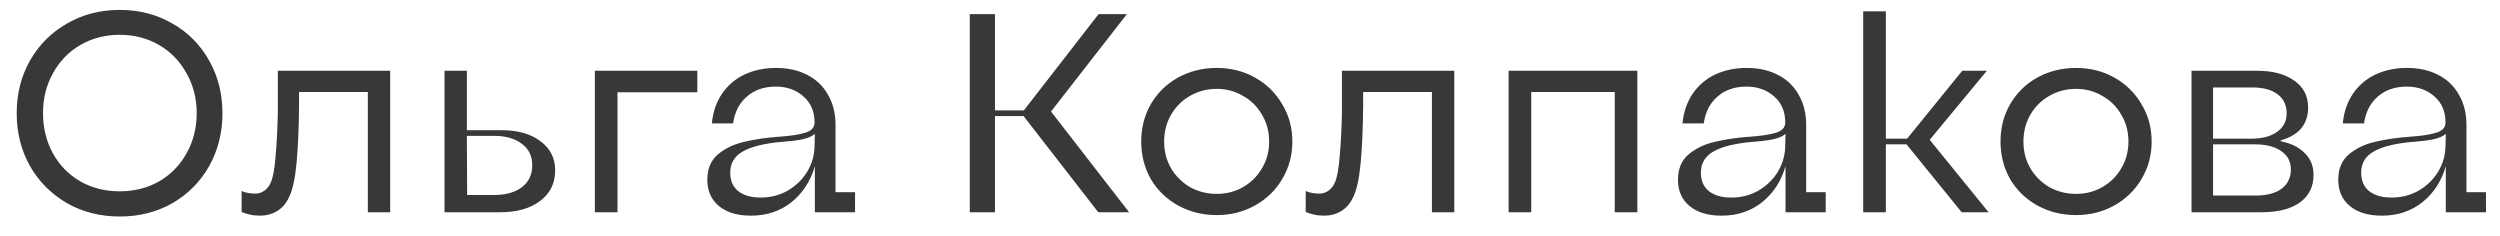 <?xml version="1.0" encoding="UTF-8"?> <svg xmlns="http://www.w3.org/2000/svg" width="106" height="10" viewBox="0 0 106 10" fill="none"><path d="M5.076 9.18C4.252 9.18 3.508 8.992 2.844 8.616C2.18 8.232 1.656 7.708 1.272 7.044C0.896 6.372 0.708 5.624 0.708 4.8C0.708 3.976 0.896 3.232 1.272 2.568C1.656 1.896 2.18 1.372 2.844 0.996C3.508 0.612 4.252 0.42 5.076 0.42C5.9 0.42 6.644 0.612 7.308 0.996C7.972 1.372 8.492 1.896 8.868 2.568C9.244 3.232 9.432 3.976 9.432 4.8C9.432 5.624 9.244 6.372 8.868 7.044C8.492 7.708 7.972 8.232 7.308 8.616C6.644 8.992 5.9 9.18 5.076 9.18ZM5.076 8.112C5.692 8.112 6.248 7.972 6.744 7.692C7.24 7.404 7.628 7.008 7.908 6.504C8.196 5.992 8.34 5.424 8.34 4.8C8.34 4.176 8.196 3.612 7.908 3.108C7.628 2.596 7.24 2.196 6.744 1.908C6.248 1.62 5.692 1.476 5.076 1.476C4.46 1.476 3.904 1.62 3.408 1.908C2.912 2.196 2.524 2.596 2.244 3.108C1.964 3.612 1.824 4.176 1.824 4.8C1.824 5.424 1.964 5.992 2.244 6.504C2.524 7.008 2.912 7.404 3.408 7.692C3.904 7.972 4.46 8.112 5.076 8.112ZM11.012 9.144C10.86 9.144 10.716 9.128 10.58 9.096C10.452 9.064 10.34 9.028 10.244 8.988V8.1C10.34 8.14 10.436 8.168 10.532 8.184C10.628 8.2 10.728 8.208 10.832 8.208C10.968 8.208 11.092 8.168 11.204 8.088C11.324 8.008 11.42 7.884 11.492 7.716C11.58 7.5 11.644 7.14 11.684 6.636C11.732 6.124 11.764 5.508 11.78 4.788C11.78 4.668 11.78 4.544 11.78 4.416C11.78 4.288 11.78 4.16 11.78 4.032V3H16.544V9H15.596V3.9H12.68V4.44C12.672 5.432 12.636 6.264 12.572 6.936C12.508 7.6 12.4 8.08 12.248 8.376C12.128 8.632 11.96 8.824 11.744 8.952C11.536 9.08 11.292 9.144 11.012 9.144ZM18.847 9V3H19.795V5.52H21.259C21.955 5.52 22.507 5.676 22.915 5.988C23.331 6.292 23.539 6.704 23.539 7.224C23.539 7.768 23.327 8.2 22.903 8.52C22.479 8.84 21.911 9 21.199 9H18.847ZM20.935 8.268C21.447 8.268 21.847 8.156 22.135 7.932C22.423 7.708 22.567 7.4 22.567 7.008C22.567 6.616 22.419 6.312 22.123 6.096C21.835 5.872 21.439 5.76 20.935 5.76H19.795L19.807 8.268H20.935ZM25.222 9V3H29.566V3.912H26.182V9H25.222ZM31.838 9.144C31.262 9.144 30.81 9.008 30.482 8.736C30.154 8.464 29.99 8.092 29.99 7.62C29.99 7.156 30.142 6.796 30.446 6.54C30.758 6.284 31.13 6.108 31.562 6.012C31.994 5.908 32.486 5.836 33.038 5.796C33.518 5.764 33.886 5.708 34.142 5.628C34.406 5.548 34.538 5.404 34.538 5.196C34.538 4.732 34.382 4.364 34.07 4.092C33.758 3.812 33.366 3.672 32.894 3.672C32.398 3.672 31.99 3.812 31.67 4.092C31.35 4.364 31.154 4.744 31.082 5.232H30.182C30.23 4.744 30.374 4.324 30.614 3.972C30.862 3.612 31.182 3.34 31.574 3.156C31.974 2.972 32.418 2.88 32.906 2.88C33.402 2.88 33.838 2.976 34.214 3.168C34.598 3.36 34.894 3.64 35.102 4.008C35.318 4.376 35.426 4.804 35.426 5.292V8.148H36.254V9H34.55V7.044C34.374 7.668 34.046 8.176 33.566 8.568C33.086 8.952 32.51 9.144 31.838 9.144ZM32.246 8.376C32.678 8.376 33.066 8.276 33.41 8.076C33.762 7.868 34.038 7.596 34.238 7.26C34.438 6.916 34.538 6.548 34.538 6.156L34.55 5.676C34.438 5.772 34.282 5.844 34.082 5.892C33.89 5.94 33.63 5.976 33.302 6C33.286 6 33.266 6.004 33.242 6.012C33.218 6.012 33.198 6.012 33.182 6.012C32.422 6.076 31.862 6.212 31.502 6.42C31.142 6.62 30.962 6.92 30.962 7.32C30.962 7.664 31.078 7.928 31.31 8.112C31.542 8.288 31.854 8.376 32.246 8.376ZM41.119 9V0.6H42.187V4.68H43.411L46.579 0.6H47.779L44.563 4.728L47.875 9H46.567L43.399 4.92H42.187V9H41.119ZM51.592 9.12C50.992 9.12 50.444 8.984 49.948 8.712C49.46 8.44 49.076 8.068 48.796 7.596C48.524 7.116 48.388 6.584 48.388 6C48.388 5.416 48.524 4.888 48.796 4.416C49.076 3.936 49.46 3.56 49.948 3.288C50.444 3.016 50.992 2.88 51.592 2.88C52.184 2.88 52.724 3.016 53.212 3.288C53.7 3.56 54.084 3.936 54.364 4.416C54.652 4.888 54.796 5.416 54.796 6C54.796 6.584 54.652 7.116 54.364 7.596C54.084 8.068 53.7 8.44 53.212 8.712C52.724 8.984 52.184 9.12 51.592 9.12ZM51.592 8.22C52 8.22 52.372 8.124 52.708 7.932C53.052 7.732 53.32 7.464 53.512 7.128C53.712 6.792 53.812 6.416 53.812 6C53.812 5.584 53.712 5.208 53.512 4.872C53.32 4.528 53.052 4.26 52.708 4.068C52.372 3.868 52 3.768 51.592 3.768C51.176 3.768 50.796 3.868 50.452 4.068C50.116 4.26 49.848 4.528 49.648 4.872C49.456 5.208 49.36 5.584 49.36 6C49.36 6.416 49.456 6.792 49.648 7.128C49.848 7.464 50.116 7.732 50.452 7.932C50.796 8.124 51.176 8.22 51.592 8.22ZM56.13 9.144C55.978 9.144 55.834 9.128 55.698 9.096C55.57 9.064 55.458 9.028 55.362 8.988V8.1C55.458 8.14 55.554 8.168 55.65 8.184C55.746 8.2 55.846 8.208 55.95 8.208C56.086 8.208 56.21 8.168 56.322 8.088C56.442 8.008 56.538 7.884 56.61 7.716C56.698 7.5 56.762 7.14 56.802 6.636C56.85 6.124 56.882 5.508 56.898 4.788C56.898 4.668 56.898 4.544 56.898 4.416C56.898 4.288 56.898 4.16 56.898 4.032V3H61.662V9H60.714V3.9H57.798V4.44C57.79 5.432 57.754 6.264 57.69 6.936C57.626 7.6 57.518 8.08 57.366 8.376C57.246 8.632 57.078 8.824 56.862 8.952C56.654 9.08 56.41 9.144 56.13 9.144ZM63.965 9V3H69.424V9H68.465V3.9H64.924V9H63.965ZM72.994 9.144C72.418 9.144 71.966 9.008 71.638 8.736C71.31 8.464 71.146 8.092 71.146 7.62C71.146 7.156 71.298 6.796 71.602 6.54C71.914 6.284 72.286 6.108 72.718 6.012C73.15 5.908 73.642 5.836 74.194 5.796C74.674 5.764 75.042 5.708 75.298 5.628C75.562 5.548 75.694 5.404 75.694 5.196C75.694 4.732 75.538 4.364 75.226 4.092C74.914 3.812 74.522 3.672 74.05 3.672C73.554 3.672 73.146 3.812 72.826 4.092C72.506 4.364 72.31 4.744 72.238 5.232H71.338C71.386 4.744 71.53 4.324 71.77 3.972C72.018 3.612 72.338 3.34 72.73 3.156C73.13 2.972 73.574 2.88 74.062 2.88C74.558 2.88 74.994 2.976 75.37 3.168C75.754 3.36 76.05 3.64 76.258 4.008C76.474 4.376 76.582 4.804 76.582 5.292V8.148H77.41V9H75.706V7.044C75.53 7.668 75.202 8.176 74.722 8.568C74.242 8.952 73.666 9.144 72.994 9.144ZM73.402 8.376C73.834 8.376 74.222 8.276 74.566 8.076C74.918 7.868 75.194 7.596 75.394 7.26C75.594 6.916 75.694 6.548 75.694 6.156L75.706 5.676C75.594 5.772 75.438 5.844 75.238 5.892C75.046 5.94 74.786 5.976 74.458 6C74.442 6 74.422 6.004 74.398 6.012C74.374 6.012 74.354 6.012 74.338 6.012C73.578 6.076 73.018 6.212 72.658 6.42C72.298 6.62 72.118 6.92 72.118 7.32C72.118 7.664 72.234 7.928 72.466 8.112C72.698 8.288 73.01 8.376 73.402 8.376ZM79 9V0.48H79.96V5.88H80.86L83.2 3H84.244L81.82 5.928L84.316 9H83.176L80.836 6.12H79.96V9H79ZM88.026 9.12C87.426 9.12 86.878 8.984 86.382 8.712C85.894 8.44 85.51 8.068 85.23 7.596C84.958 7.116 84.822 6.584 84.822 6C84.822 5.416 84.958 4.888 85.23 4.416C85.51 3.936 85.894 3.56 86.382 3.288C86.878 3.016 87.426 2.88 88.026 2.88C88.618 2.88 89.158 3.016 89.646 3.288C90.134 3.56 90.518 3.936 90.798 4.416C91.086 4.888 91.23 5.416 91.23 6C91.23 6.584 91.086 7.116 90.798 7.596C90.518 8.068 90.134 8.44 89.646 8.712C89.158 8.984 88.618 9.12 88.026 9.12ZM88.026 8.22C88.434 8.22 88.806 8.124 89.142 7.932C89.486 7.732 89.754 7.464 89.946 7.128C90.146 6.792 90.246 6.416 90.246 6C90.246 5.584 90.146 5.208 89.946 4.872C89.754 4.528 89.486 4.26 89.142 4.068C88.806 3.868 88.434 3.768 88.026 3.768C87.61 3.768 87.23 3.868 86.886 4.068C86.55 4.26 86.282 4.528 86.082 4.872C85.89 5.208 85.794 5.584 85.794 6C85.794 6.416 85.89 6.792 86.082 7.128C86.282 7.464 86.55 7.732 86.886 7.932C87.23 8.124 87.61 8.22 88.026 8.22ZM92.921 9V3H95.681C96.362 3 96.894 3.14 97.278 3.42C97.669 3.692 97.865 4.072 97.865 4.56C97.865 4.912 97.766 5.208 97.566 5.448C97.365 5.68 97.078 5.848 96.701 5.952V5.988C97.141 6.076 97.481 6.244 97.722 6.492C97.969 6.732 98.094 7.04 98.094 7.416C98.094 7.92 97.897 8.312 97.505 8.592C97.121 8.864 96.578 9 95.874 9H92.921ZM95.633 8.292C96.106 8.292 96.474 8.196 96.737 8.004C97.001 7.804 97.133 7.532 97.133 7.188C97.133 6.852 96.998 6.592 96.725 6.408C96.454 6.216 96.082 6.12 95.609 6.12H93.834V8.292H95.633ZM95.442 5.88C95.913 5.88 96.281 5.784 96.546 5.592C96.817 5.4 96.954 5.14 96.954 4.812C96.954 4.46 96.826 4.188 96.57 3.996C96.314 3.804 95.957 3.708 95.501 3.708H93.834V5.88H95.442ZM100.99 9.144C100.414 9.144 99.962 9.008 99.634 8.736C99.306 8.464 99.142 8.092 99.142 7.62C99.142 7.156 99.294 6.796 99.598 6.54C99.91 6.284 100.282 6.108 100.714 6.012C101.146 5.908 101.638 5.836 102.19 5.796C102.67 5.764 103.038 5.708 103.294 5.628C103.558 5.548 103.69 5.404 103.69 5.196C103.69 4.732 103.534 4.364 103.222 4.092C102.91 3.812 102.518 3.672 102.046 3.672C101.55 3.672 101.142 3.812 100.822 4.092C100.502 4.364 100.306 4.744 100.234 5.232H99.334C99.382 4.744 99.526 4.324 99.766 3.972C100.014 3.612 100.334 3.34 100.726 3.156C101.126 2.972 101.57 2.88 102.058 2.88C102.554 2.88 102.99 2.976 103.366 3.168C103.75 3.36 104.046 3.64 104.254 4.008C104.47 4.376 104.578 4.804 104.578 5.292V8.148H105.406V9H103.702V7.044C103.526 7.668 103.198 8.176 102.718 8.568C102.238 8.952 101.662 9.144 100.99 9.144ZM101.398 8.376C101.83 8.376 102.218 8.276 102.562 8.076C102.914 7.868 103.19 7.596 103.39 7.26C103.59 6.916 103.69 6.548 103.69 6.156L103.702 5.676C103.59 5.772 103.434 5.844 103.234 5.892C103.042 5.94 102.782 5.976 102.454 6C102.438 6 102.418 6.004 102.394 6.012C102.37 6.012 102.35 6.012 102.334 6.012C101.574 6.076 101.014 6.212 100.654 6.42C100.294 6.62 100.114 6.92 100.114 7.32C100.114 7.664 100.23 7.928 100.462 8.112C100.694 8.288 101.006 8.376 101.398 8.376Z" fill="#383838"></path></svg> 